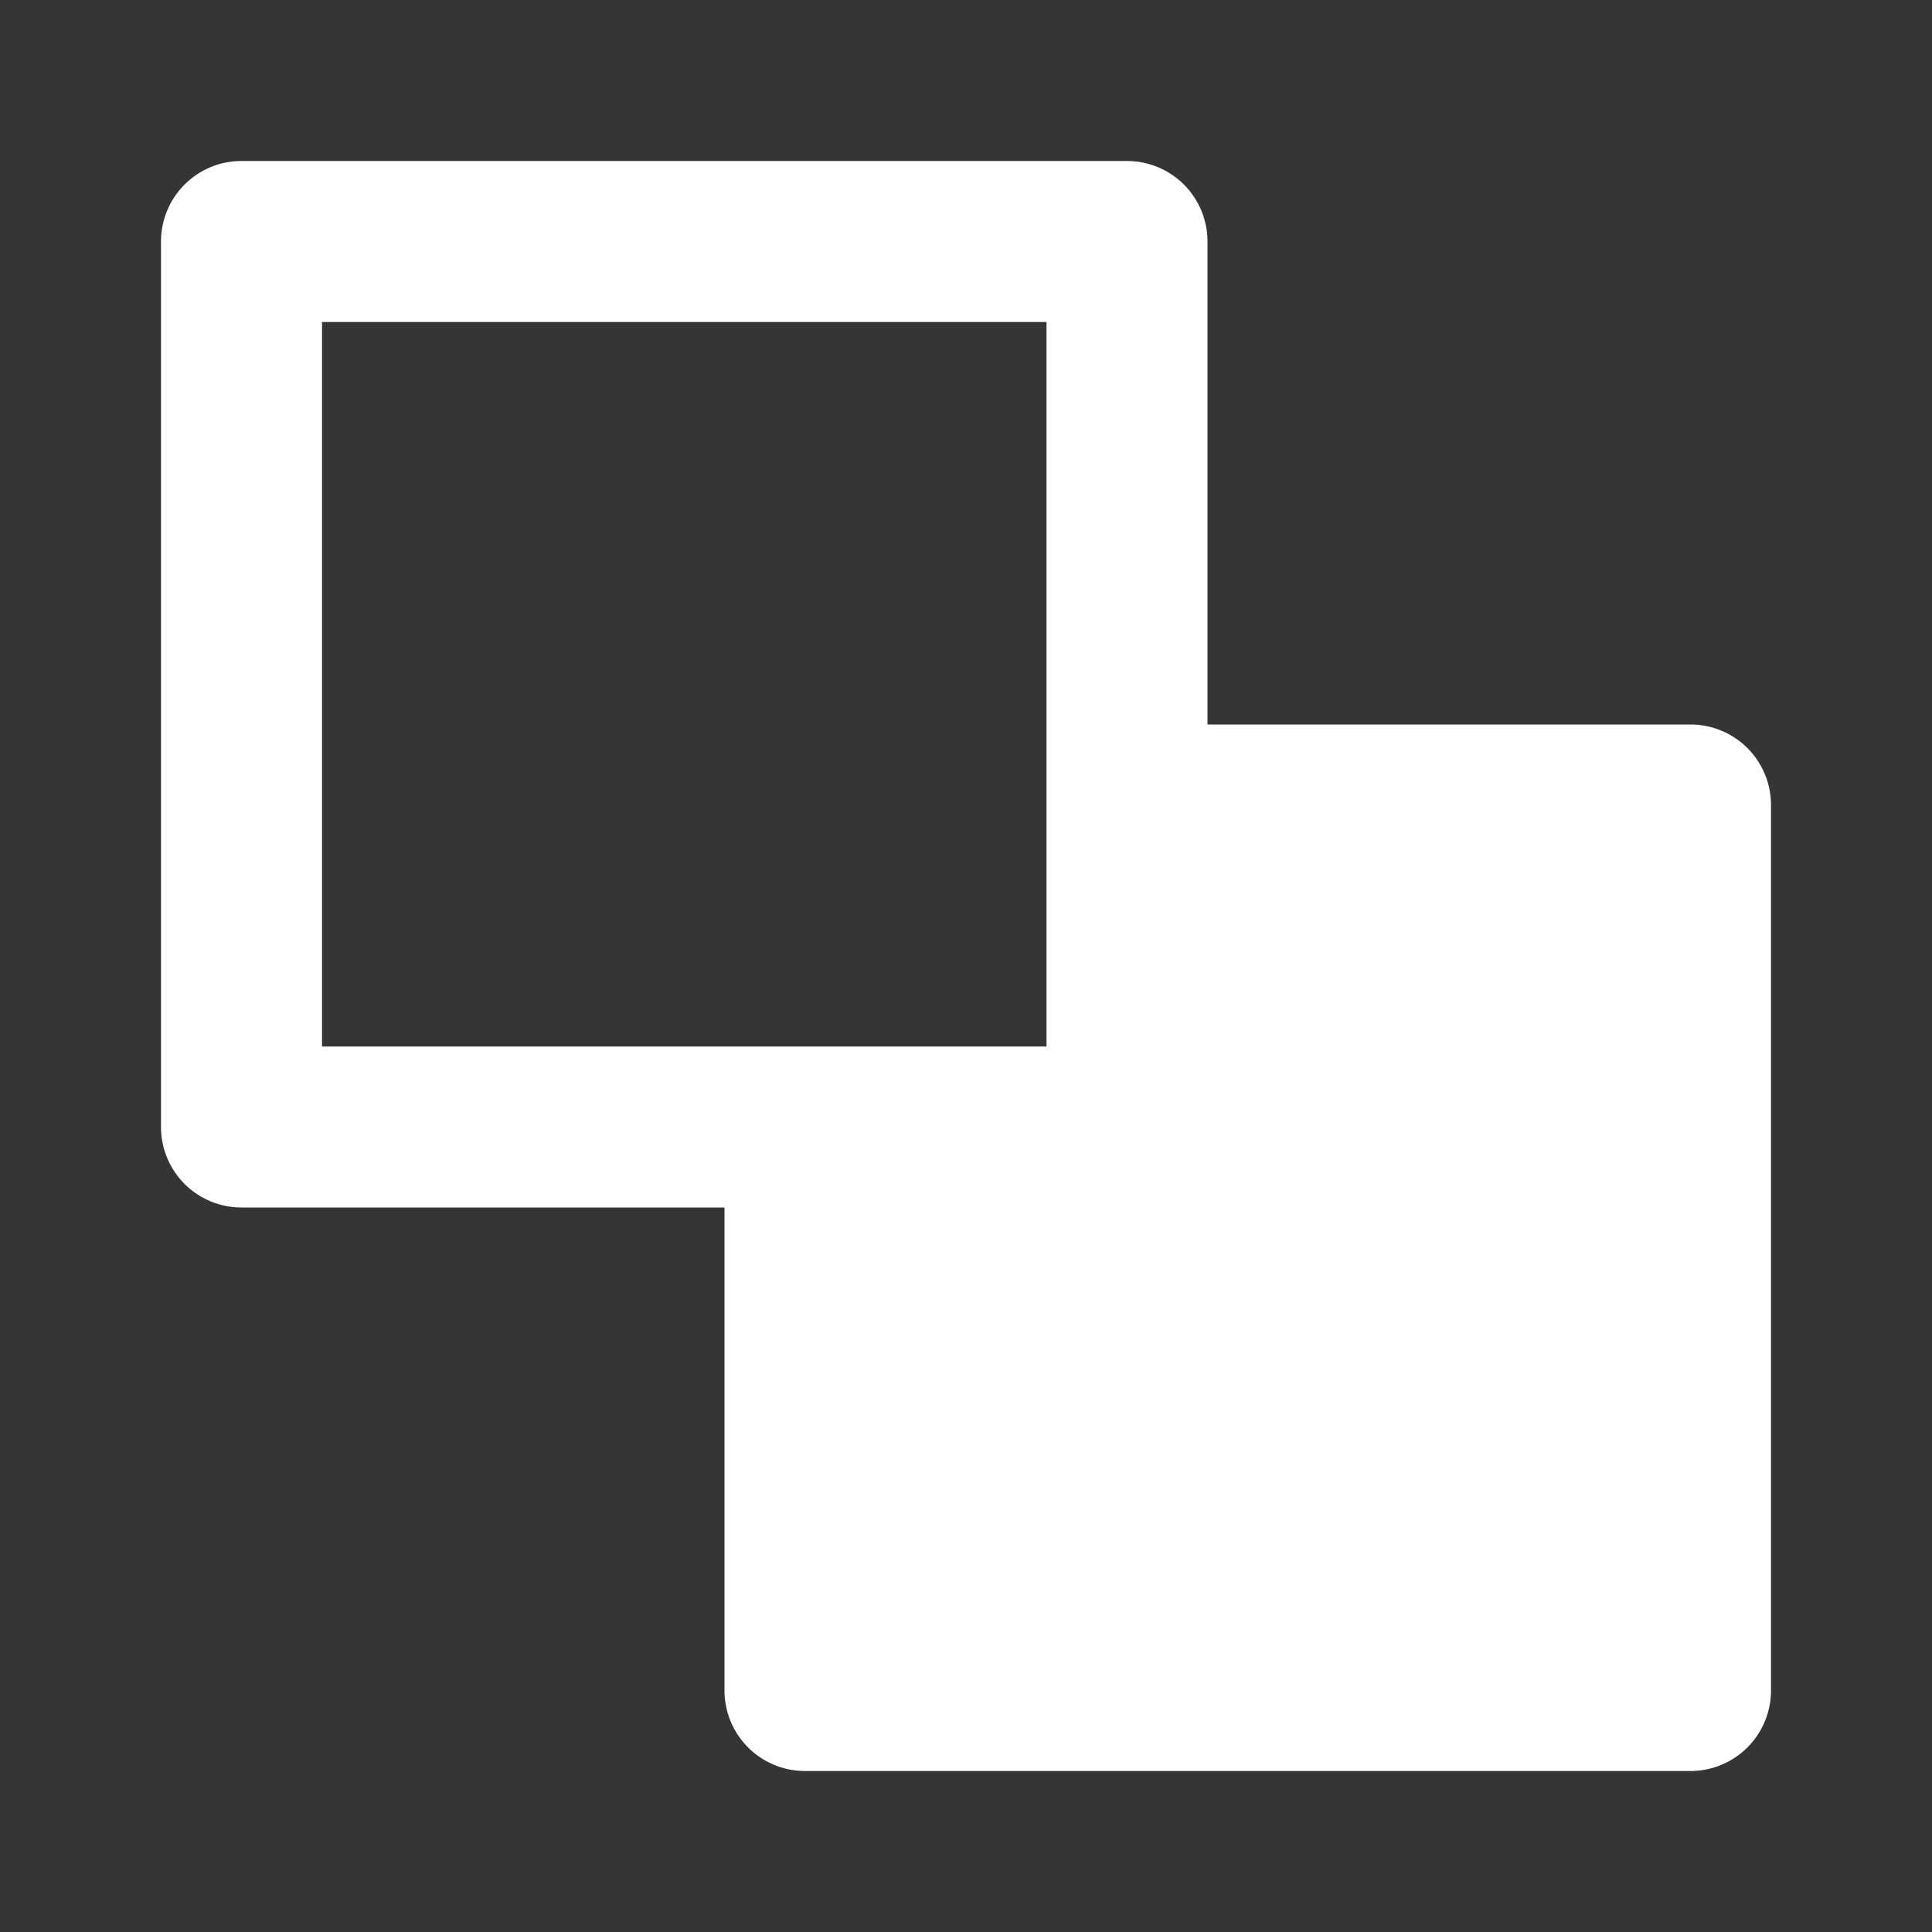 <svg xmlns="http://www.w3.org/2000/svg" fill="currentColor" viewBox="0 0 48 48" width="1em" height="1em" aria-hidden="true" focusable="false" class="">
  <rect x="0" y="0" width="48" height="48" fill="#333333" stroke="none"/>
  <path fill-opacity="0.01" fill="#fff" d="M0 0h48v48H0z"></path>
  <path fill="#fff" d="M6 4a2 2 0 00-2 2v22a2 2 0 002 2h12v12a2 2 0 002 2h22a2 2 0 002-2V20a2 2 0 00-2-2H30V6a2 2 0 00-2-2H6zm24 18v6a2 2 0 01-2 2h-6v10h18V22H30zM8 26V8h18v18H8z" clip-rule="evenodd" fillRule="evenodd"></path>
</svg>
